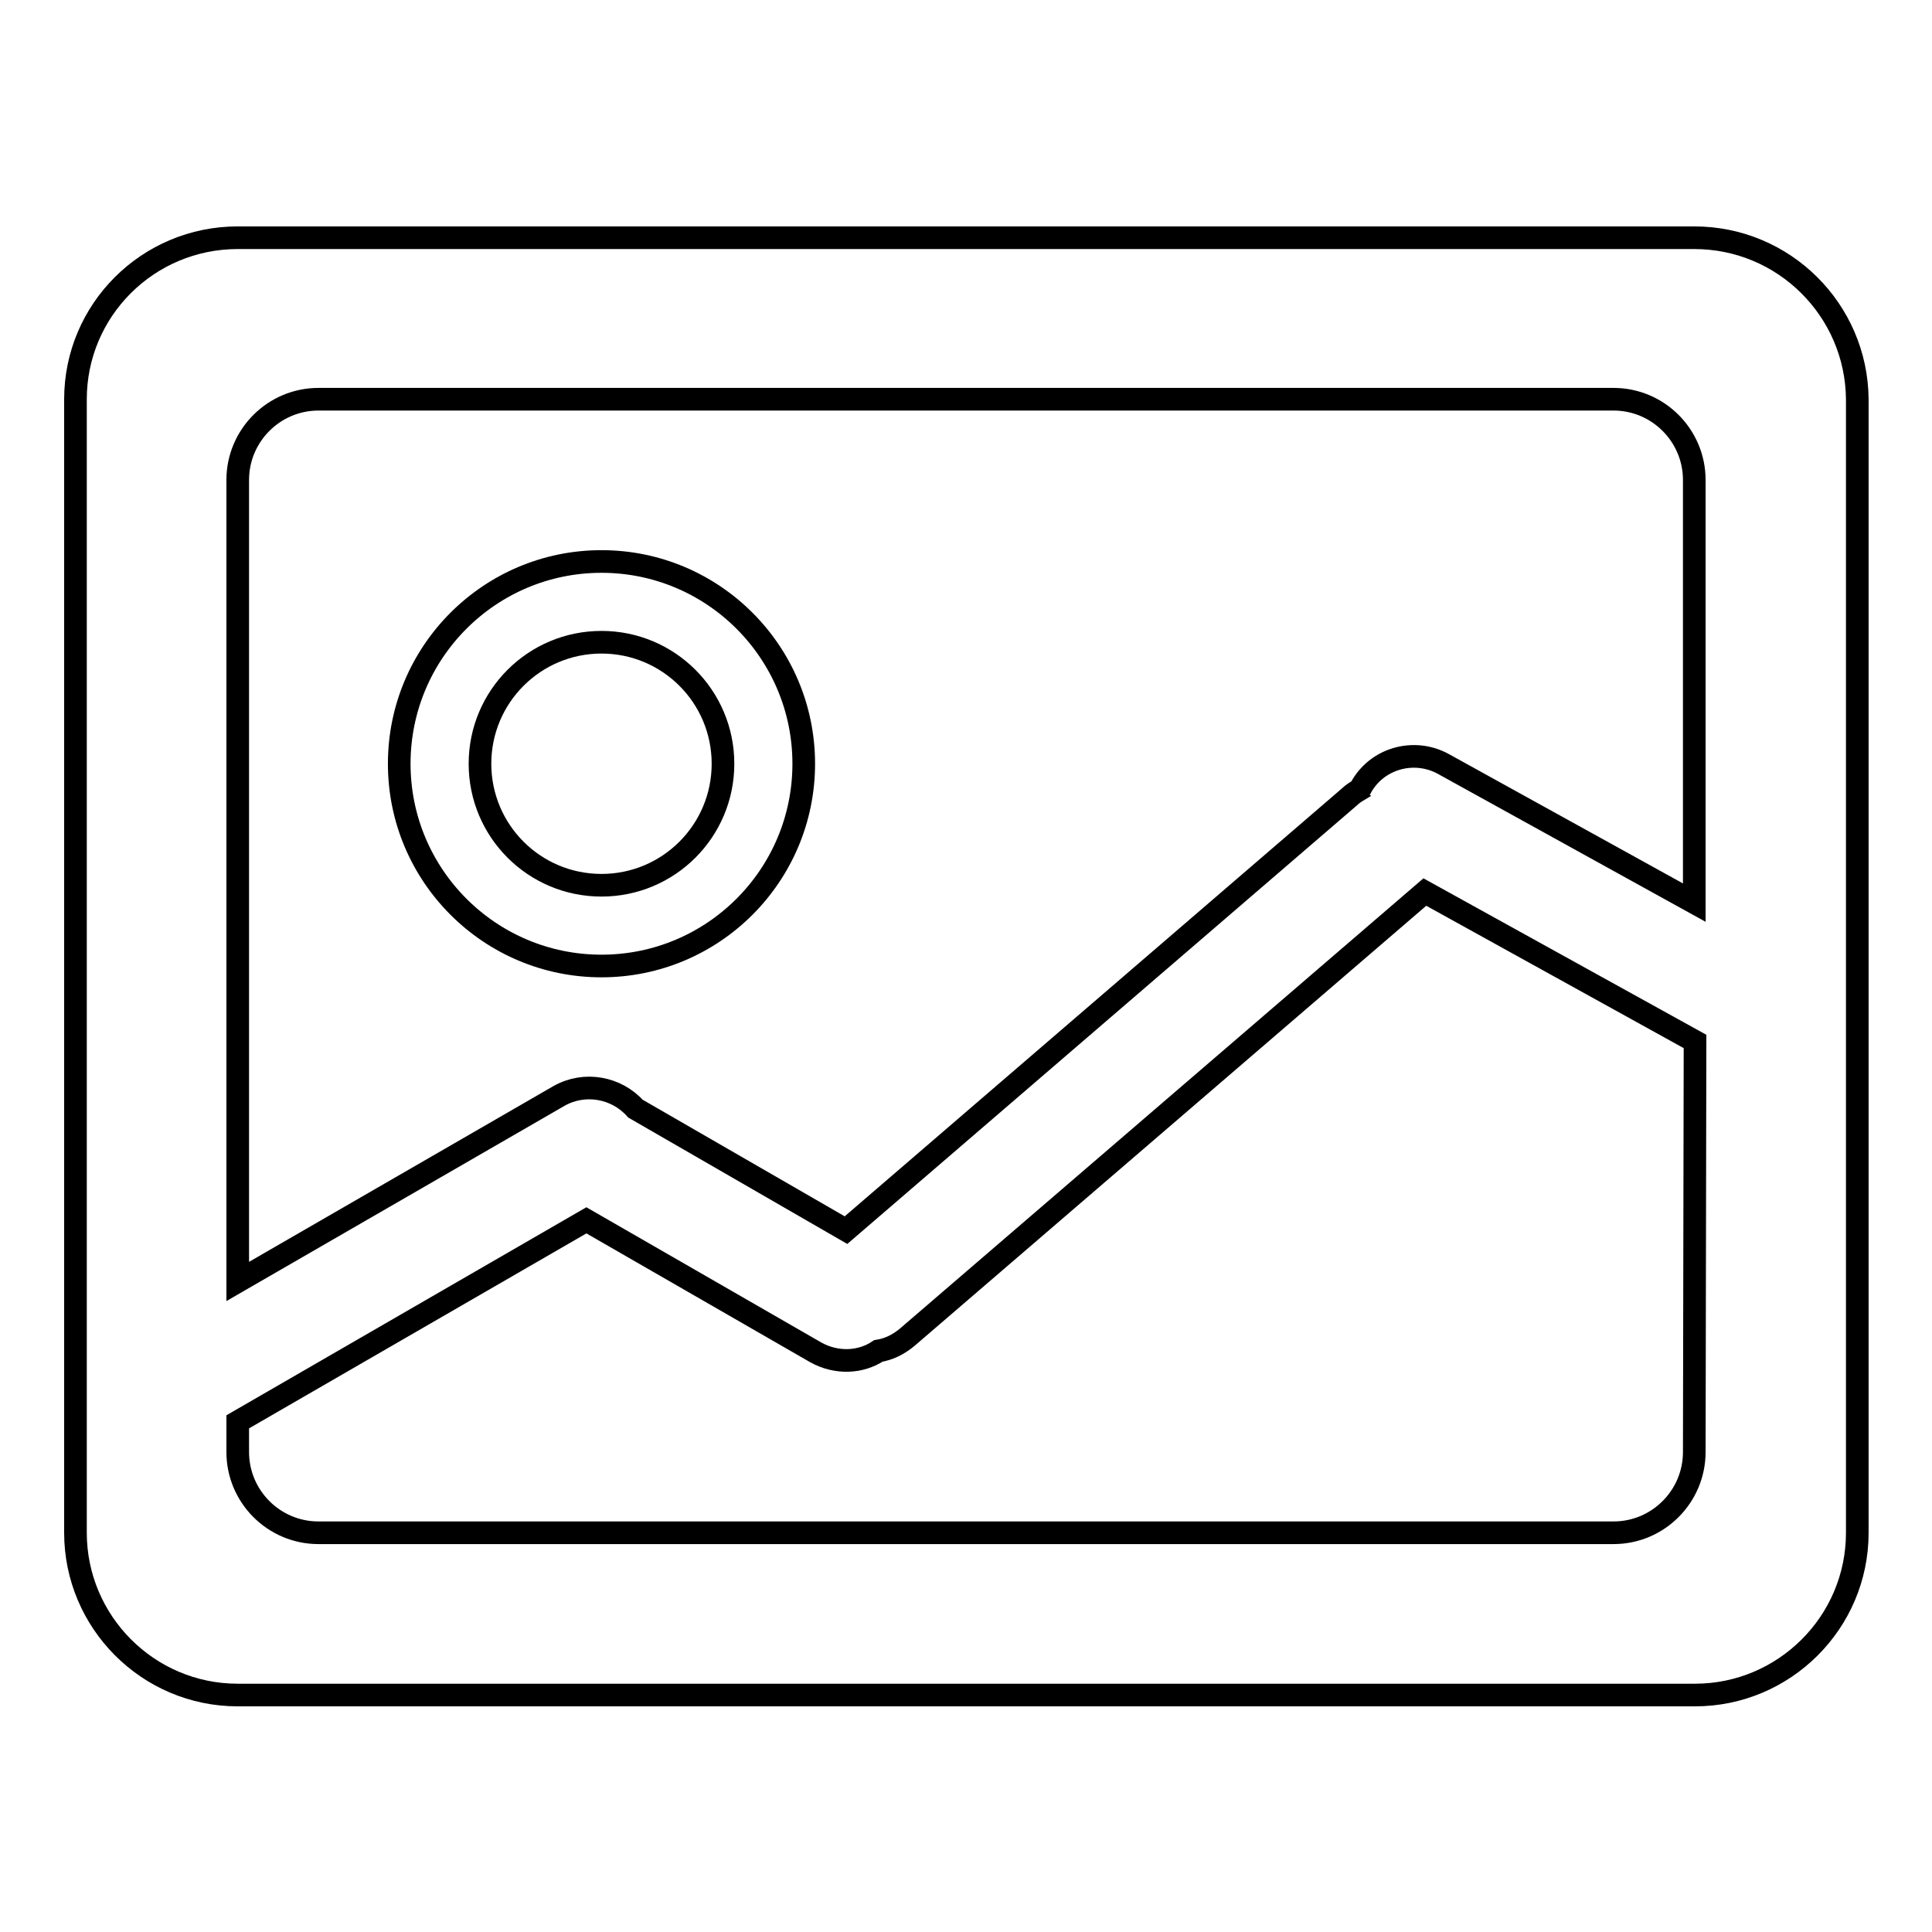 <?xml version="1.0" encoding="utf-8"?>
<!-- Svg Vector Icons : http://www.onlinewebfonts.com/icon -->
<!DOCTYPE svg PUBLIC "-//W3C//DTD SVG 1.1//EN" "http://www.w3.org/Graphics/SVG/1.1/DTD/svg11.dtd">
<svg version="1.1" xmlns="http://www.w3.org/2000/svg" xmlns:xlink="http://www.w3.org/1999/xlink" x="0px" y="0px" viewBox="0 0 256 256" enable-background="new 0 0 256 256" xml:space="preserve">
<g><g><path stroke-width="3" fill-opacity="0" stroke="#000000"  d="M79.7,74.4c-14.8,0-26.8,12-26.8,26.8c0,14.8,12,26.8,26.8,26.8s26.8-12,26.8-26.8C106.5,86.4,94.5,74.4,79.7,74.4z M79.7,117.3c-8.9,0-16.1-7.2-16.1-16.1s7.2-16.1,16.1-16.1c8.9,0,16.1,7.2,16.1,16.1C95.8,110.1,88.6,117.3,79.7,117.3z M224.5,31.5H31.5C19.6,31.5,10,41.1,10,52.9v150.2c0,11.8,9.6,21.5,21.5,21.5h193.1c11.8,0,21.5-9.6,21.5-21.5V52.9C246,41.1,236.4,31.5,224.5,31.5z M224.5,192.4c0,5.9-4.8,10.7-10.7,10.7H42.2c-5.9,0-10.7-4.8-10.7-10.7v-4l46.2-26.7l30.4,17.5c2.7,1.5,5.9,1.4,8.3-0.2c1.3-0.2,2.6-0.8,3.8-1.8l68.6-59l35.8,19.8L224.5,192.4L224.5,192.4z M224.5,119.6l-33.3-18.4c-3.9-2.1-8.8-0.7-10.9,3.2c0,0.1-0.1,0.1-0.1,0.2c-0.5,0.3-1,0.6-1.4,1L112.1,163l-27.9-16.1c-2.5-2.8-6.7-3.6-10.1-1.7l-42.6,24.6V63.6c0-5.9,4.8-10.7,10.7-10.7h171.6c5.9,0,10.7,4.8,10.7,10.7V119.6L224.5,119.6z"/></g></g>
</svg>